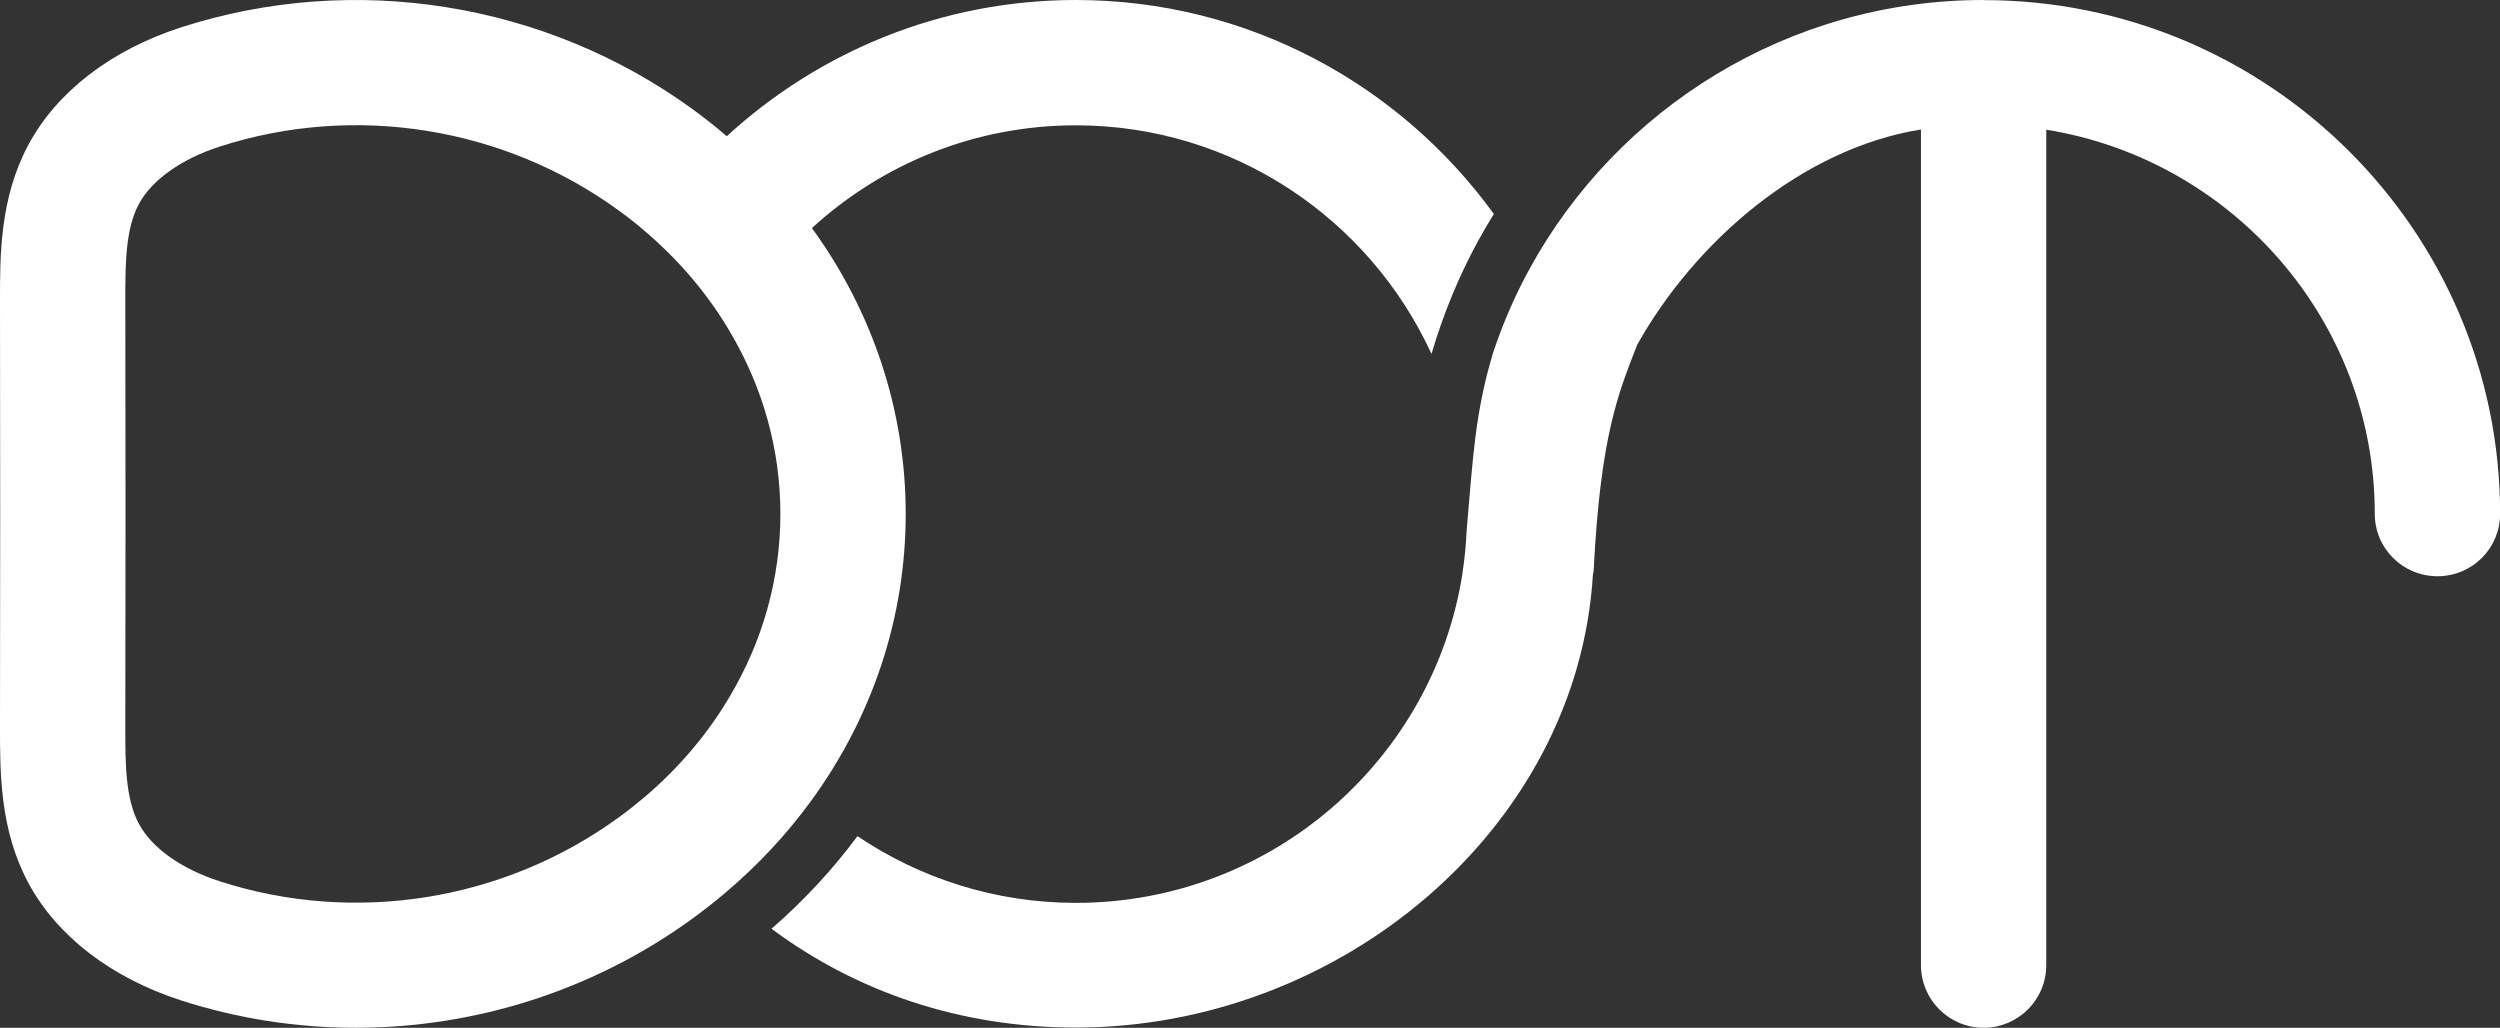 <?xml version="1.0" encoding="UTF-8"?>
<svg xmlns="http://www.w3.org/2000/svg" id="_圖層_2" data-name="圖層 2" viewBox="0 0 239.4 98.42">
  <rect x="0" y="0" width="239.4" height="98.42" fill="#333333" stroke="none"/>
  <defs>
    <style>
      .cls-1 {
        fill: #fff;
      }
    </style>
  </defs>
  <g id="_圖層_1-2" data-name="圖層 1">
    <g>
      <path class="cls-1" d="M86.73,49.21c0-9.91-3.17-19.37-8.98-27.37,6.67-6.11,15.55-9.84,25.27-9.84,15.1,0,28.14,8.99,34.06,21.89,1.1-3.72,2.56-7.33,4.42-10.74,.49-.9,1.02-1.79,1.55-2.66C134.06,8.09,119.47,0,103.02,0,90.14,0,78.4,4.96,69.59,13.05c-.04-.04-.08-.08-.13-.12-1-.86-2.05-1.68-3.13-2.47C52.23,.21,33.91-2.72,17.34,2.62,10.63,4.79,5.43,8.79,2.7,13.9-.01,18.98,0,24.42,0,28.79l.02,20.41H.02S0,69.63,0,69.63C0,74-.01,79.45,2.7,84.52c2.73,5.1,7.93,9.11,14.64,11.28,5.46,1.76,11.1,2.62,16.73,2.62,11.45,0,22.8-3.58,32.26-10.47,1.08-.79,2.13-1.61,3.13-2.46,3.13-2.65,5.87-5.59,8.19-8.77,5.87-8.03,9.08-17.54,9.08-27.52Zm-16.84,17.47c-2.1,3.57-4.85,6.83-8.19,9.67-.78,.66-1.59,1.3-2.43,1.91-11.01,8.02-25.31,10.31-38.24,6.13-3.68-1.19-6.51-3.2-7.74-5.52-1.3-2.42-1.29-5.88-1.29-9.23l.02-20.41v-.02l-.02-20.42c0-3.35-.01-6.81,1.29-9.24,1.24-2.31,4.06-4.32,7.74-5.51,12.93-4.18,27.23-1.89,38.24,6.13,.84,.61,1.65,1.24,2.42,1.91,3.34,2.83,6.1,6.1,8.2,9.67,3.15,5.31,4.84,11.28,4.84,17.46s-1.69,12.17-4.84,17.47Z"></path>
      <path class="cls-1" d="M189.94,0c-18.73,0-35.07,10.42-43.46,25.73-1.39,2.53-2.55,5.2-3.48,7.98-1.79,5.89-1.96,10.38-2.56,17.16-.06,1.32-.18,2.61-.38,3.89,0,.02,0,.03,0,.04,0,0,0,.01,0,.02-2.74,17.89-18.3,31.64-37.03,31.64-7.74,0-14.94-2.36-20.92-6.39-2.37,3.2-5.14,6.18-8.23,8.87,8.18,6.07,18.1,9.46,29.15,9.46,25.29,0,48.06-19.06,49.51-43.41,.04-.13,.07-.26,.07-.39,.65-12.79,2.32-16.85,4.17-21.59,5.52-9.84,15.71-18.76,27.17-20.61V92.41c0,3.32,2.69,6.01,6,6.01s6-2.68,6-6.01V12.42c17.81,2.87,31.46,18.27,31.46,36.79,0,3.3,2.68,5.97,6,5.97s6-2.67,6-5.97c0-27.13-22.19-49.2-49.46-49.2Z"></path>
    </g>
  </g>
</svg>
